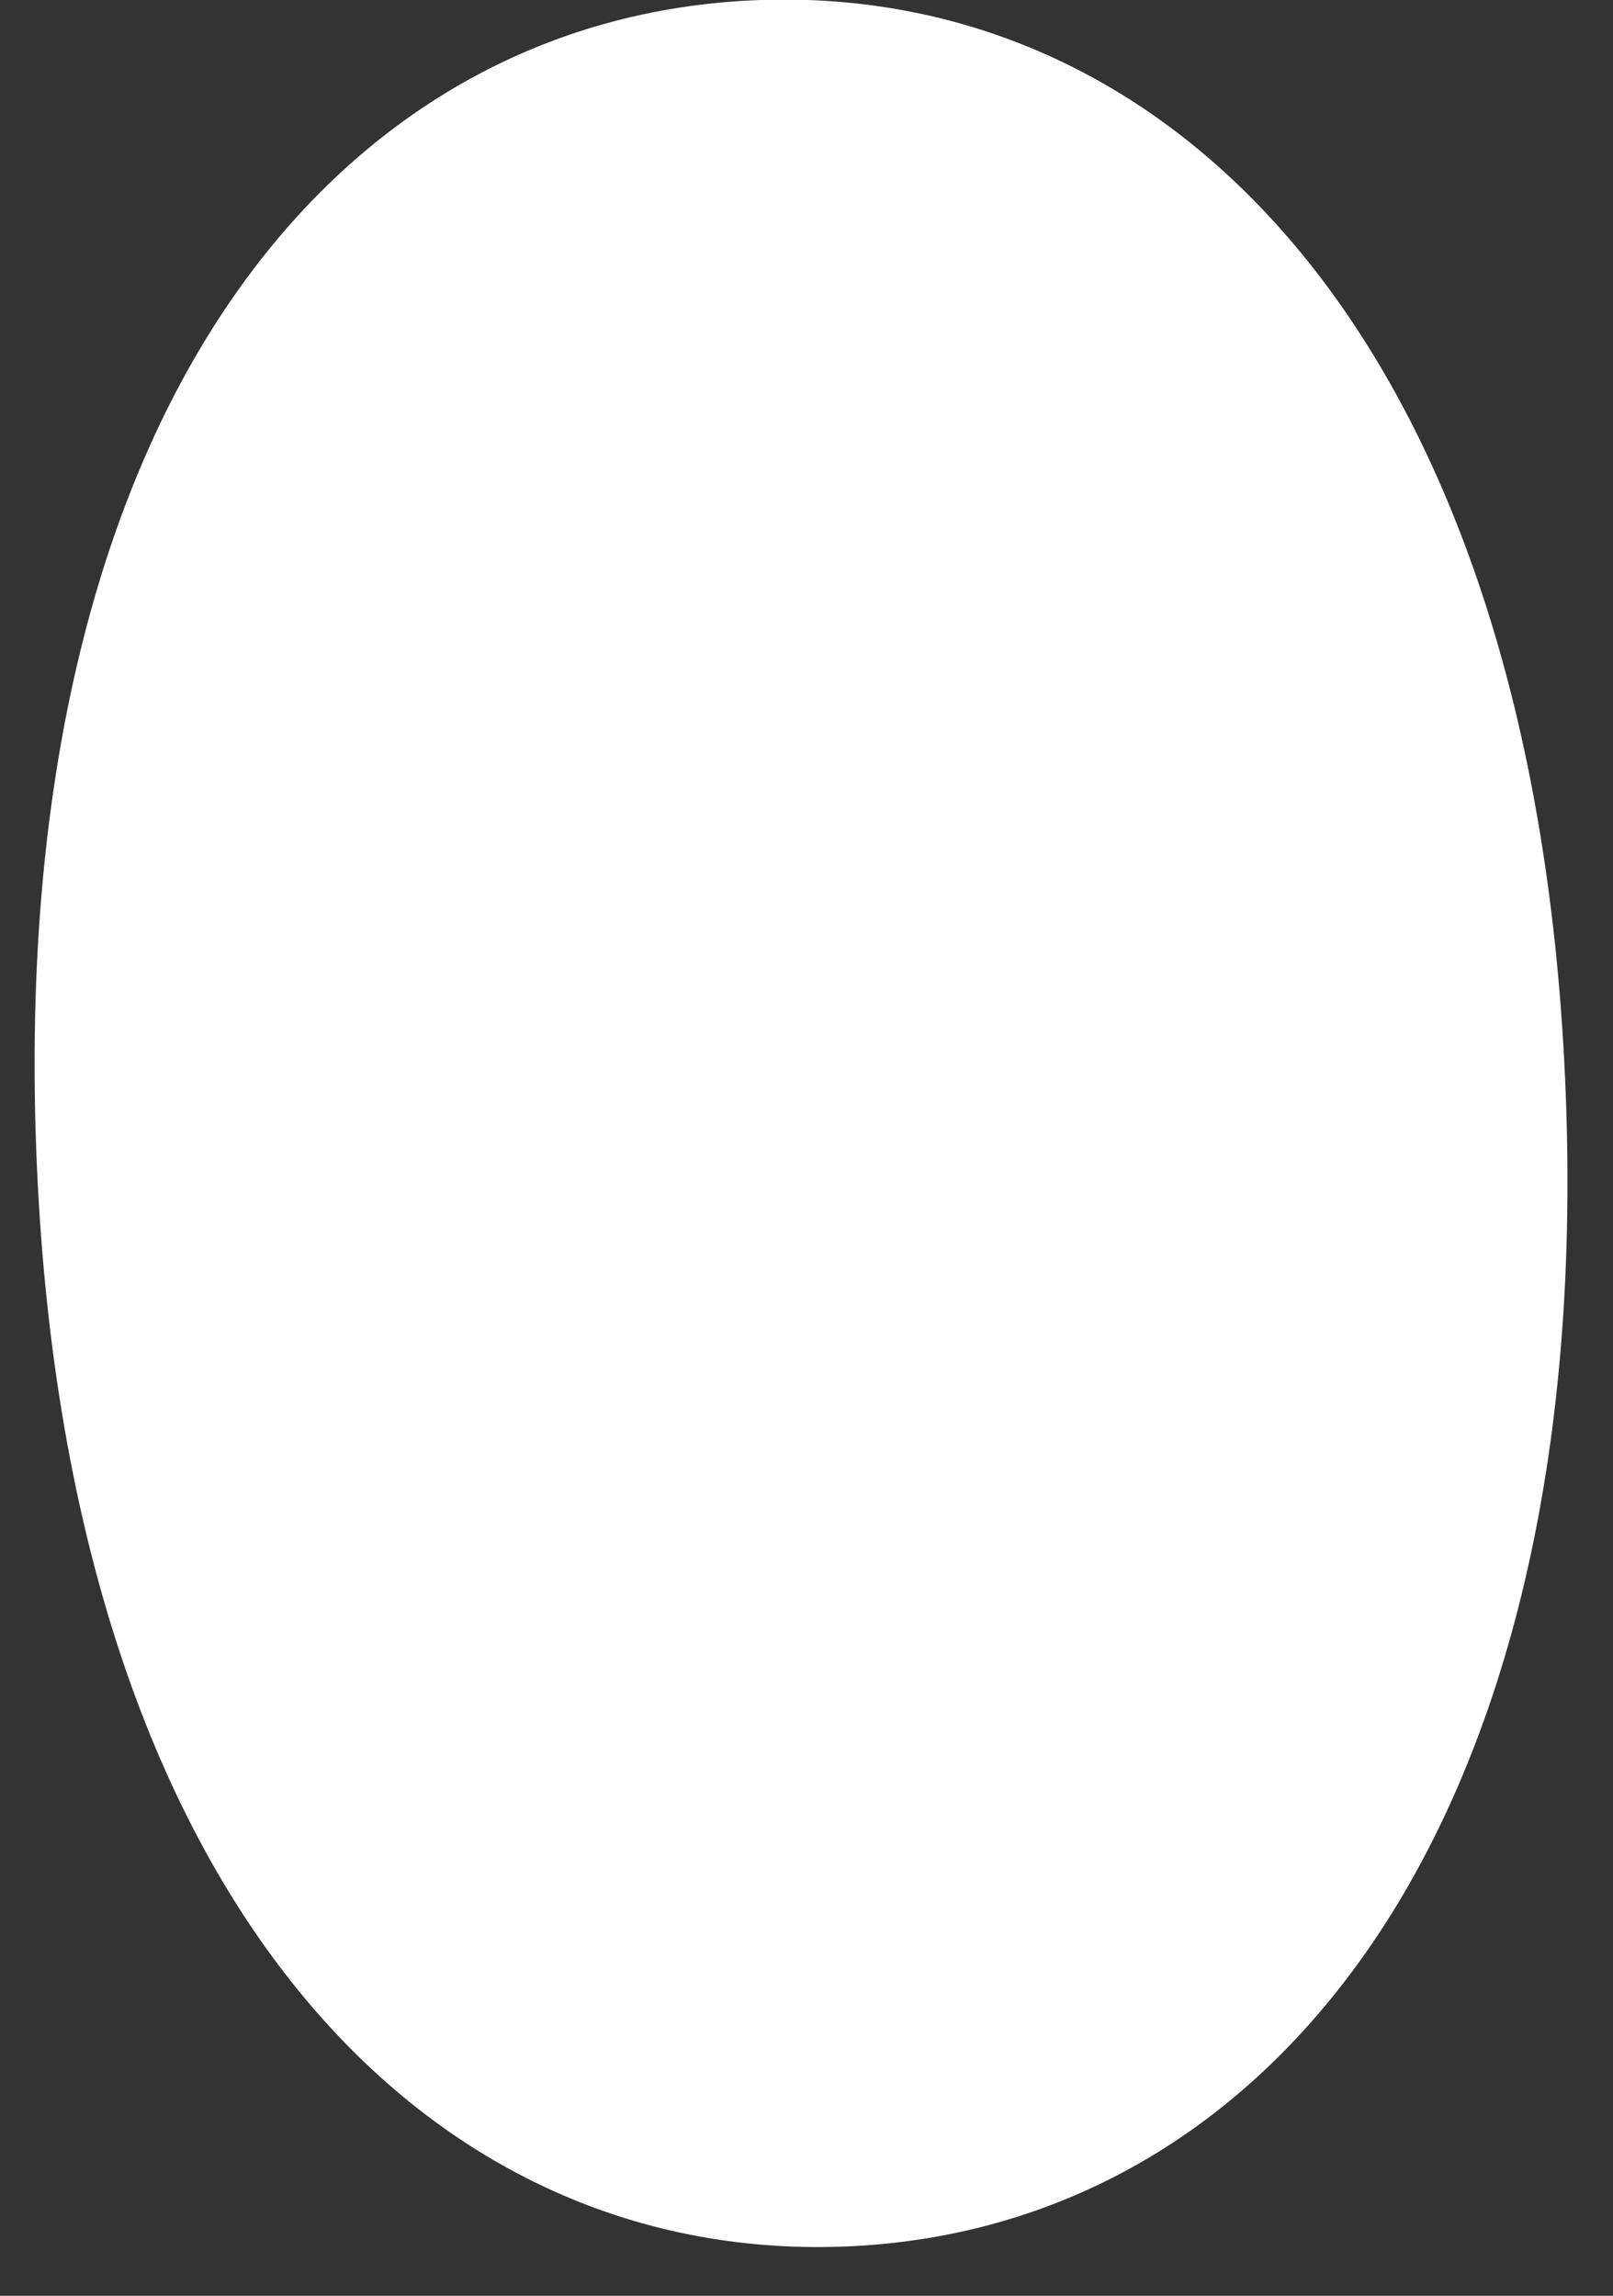 <svg width="26" height="37" viewBox="0 0 26 37" fill="none" xmlns="http://www.w3.org/2000/svg">
<rect x="0" y="0" width="26" height="37" fill="#333333" stroke="none"/>
<path d="M12.211 0.002C19.034 -0.262 24.777 5.711 25.238 17.627C25.698 29.485 20.436 35.942 13.613 36.206C6.791 36.47 1.047 30.497 0.586 18.581C0.124 6.666 5.389 0.266 12.211 0.002Z" fill="white"/>
</svg>
